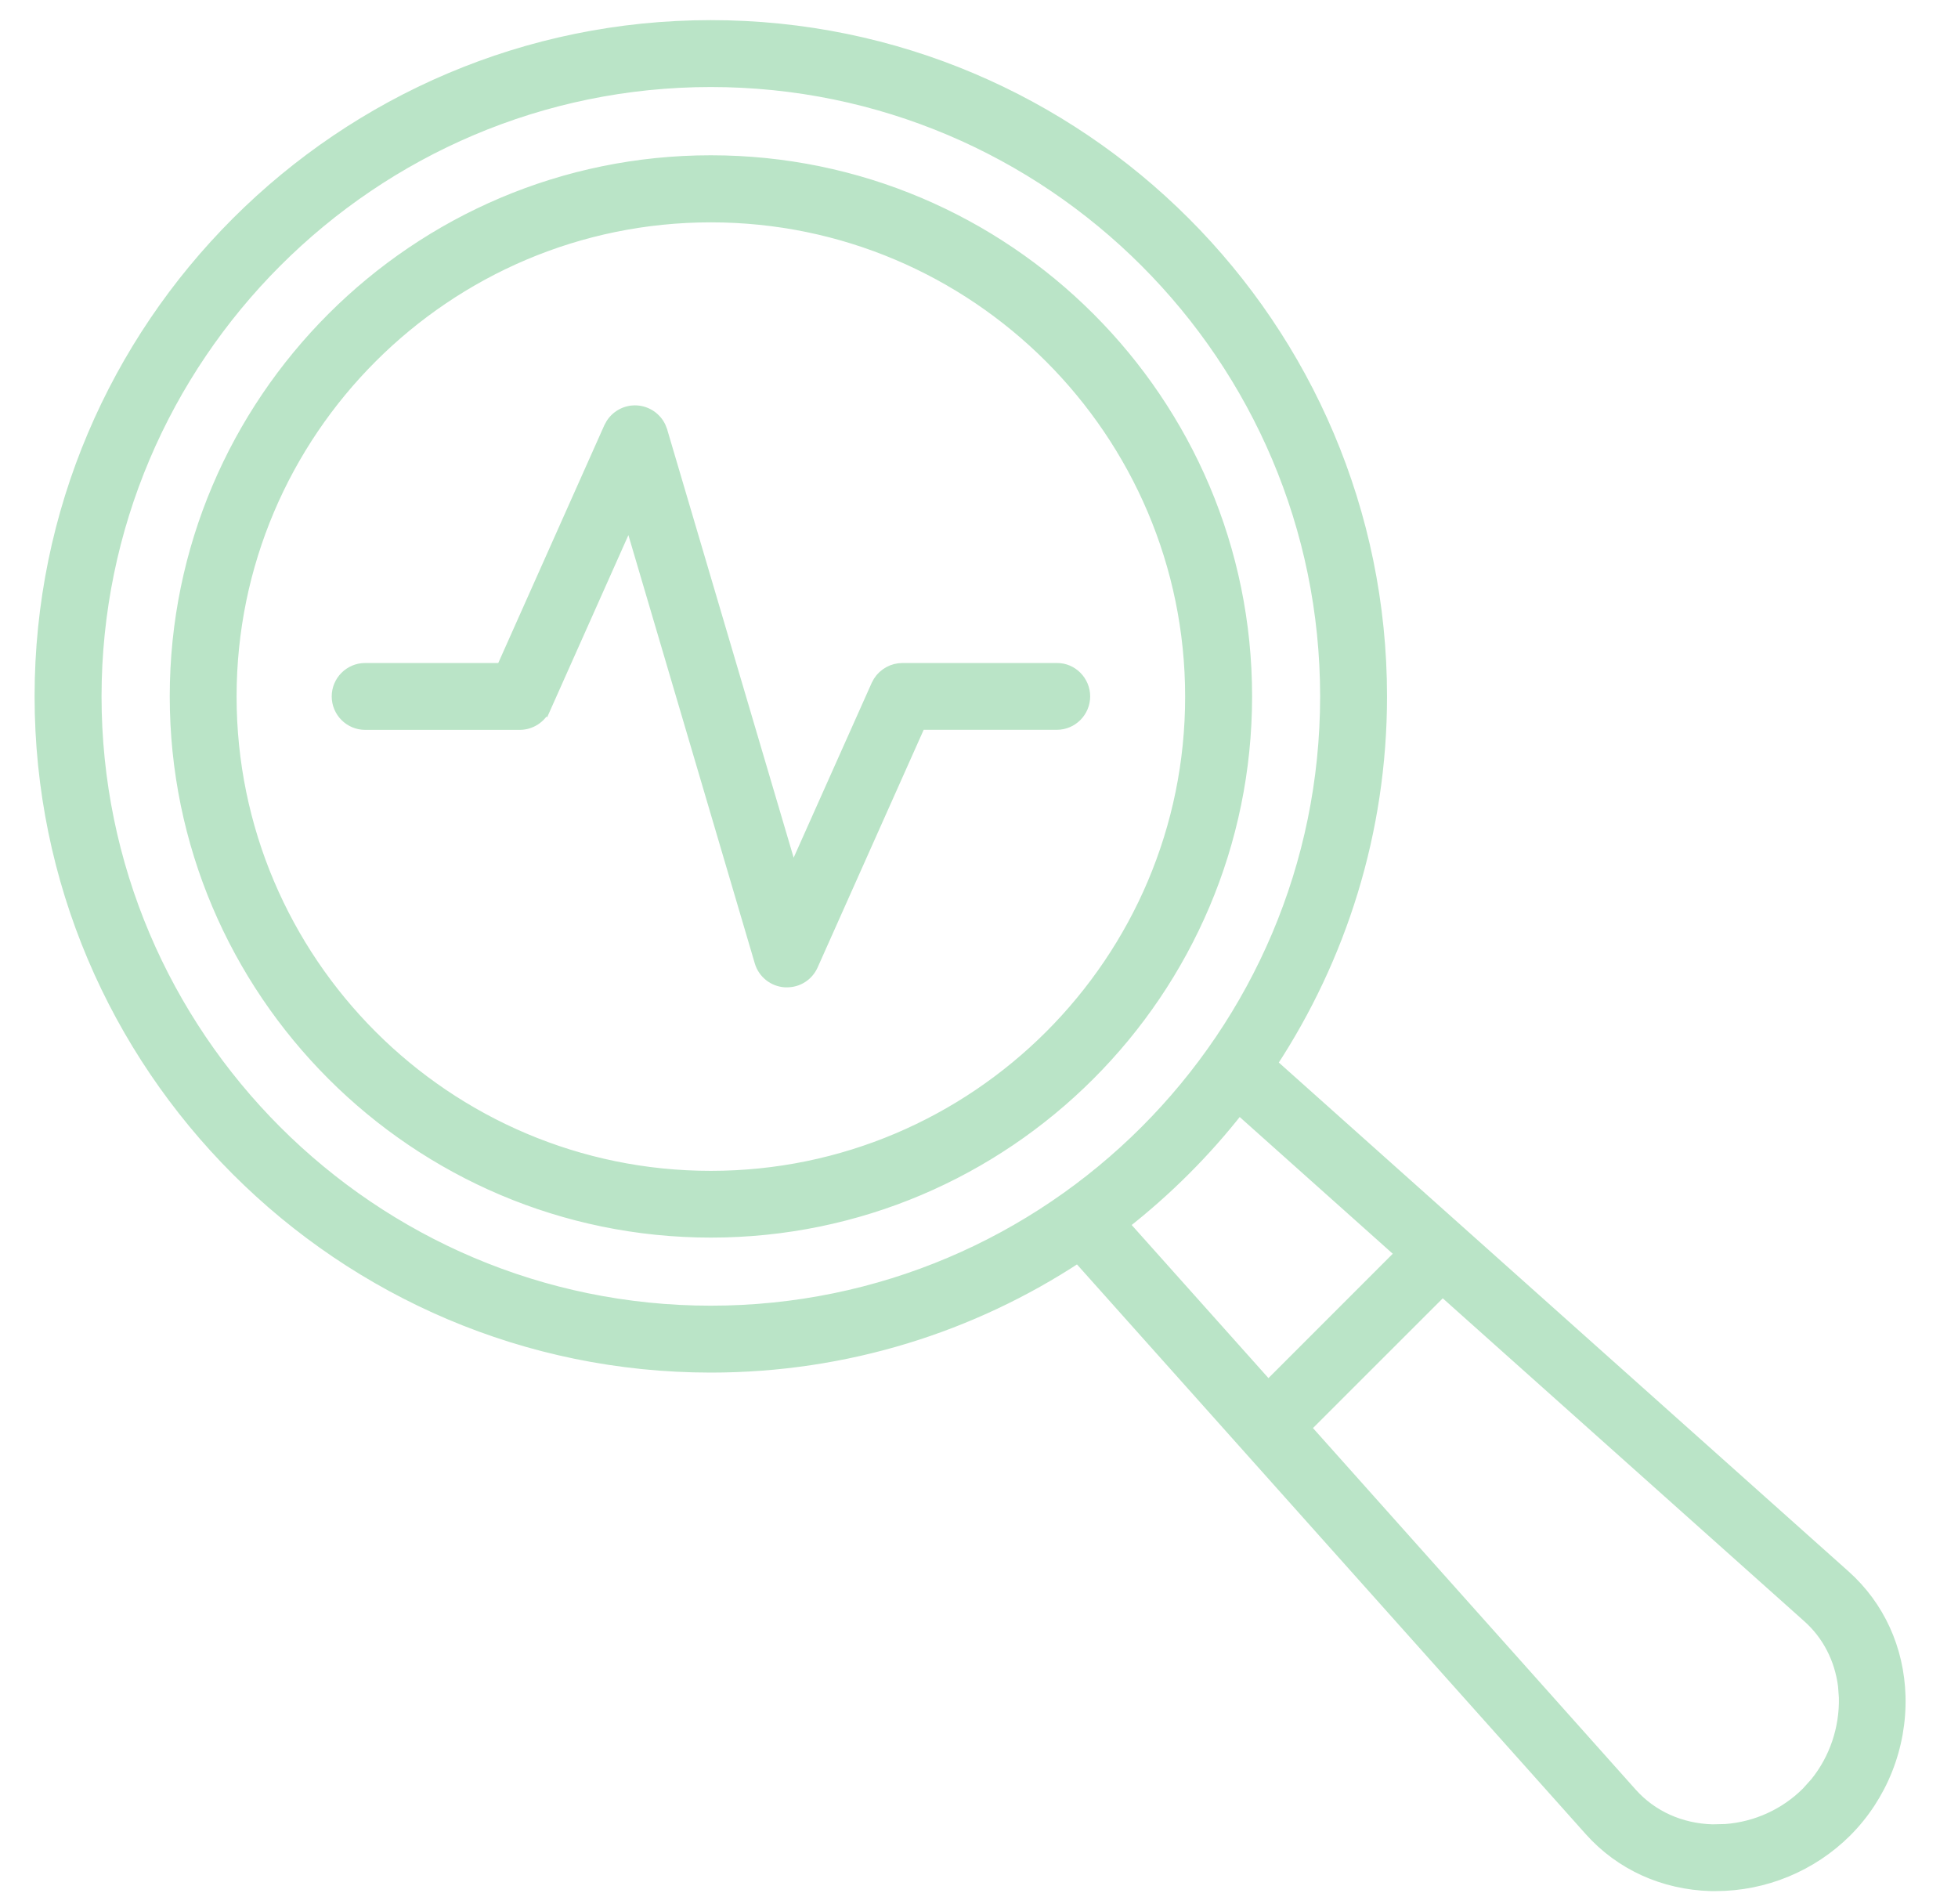<svg xmlns="http://www.w3.org/2000/svg" width="36" height="35" viewBox="0 0 36 35" fill="none"><path d="M13.069 0.47C19.872 0.47 25.402 6.005 25.402 12.803C25.402 15.294 24.655 17.613 23.382 19.553L33.924 28.969C34.551 29.53 34.91 30.317 34.935 31.184C34.961 32.118 34.6 33.025 33.944 33.68C33.308 34.312 32.442 34.669 31.546 34.669H31.453C30.582 34.643 29.794 34.285 29.233 33.658L19.819 23.117C17.877 24.394 15.56 25.136 13.069 25.136C6.267 25.136 0.736 19.601 0.736 12.803C0.736 6.001 6.271 0.47 13.069 0.47ZM24.003 26.252L30.003 32.974C30.374 33.387 30.897 33.624 31.484 33.642L31.727 33.636C32.288 33.594 32.82 33.353 33.22 32.954L33.381 32.775C33.733 32.339 33.922 31.783 33.91 31.211L33.894 30.996C33.831 30.499 33.602 30.056 33.242 29.735L26.523 23.733L24.003 26.252ZM22.781 20.392C22.164 21.181 21.451 21.892 20.662 22.51L23.318 25.483L25.753 23.047L22.781 20.392ZM13.069 1.5C6.84 1.501 1.771 6.571 1.767 12.803C1.767 19.035 6.836 24.106 13.069 24.106C19.303 24.106 24.372 19.037 24.372 12.803C24.372 6.571 19.303 1.5 13.069 1.5ZM13.069 2.955C18.504 2.955 22.922 7.373 22.921 12.803C22.921 18.233 18.502 22.654 13.071 22.654C7.641 22.654 3.221 18.234 3.221 12.803C3.221 7.373 7.639 2.955 13.069 2.955ZM13.069 3.988C8.208 3.988 4.25 7.943 4.25 12.807C4.25 17.669 8.205 21.627 13.069 21.627C17.935 21.627 21.894 17.669 21.89 12.807C21.89 7.946 17.931 3.988 13.069 3.988ZM11.708 7.554C11.896 7.566 12.061 7.68 12.141 7.846L12.17 7.92V7.921L14.573 16.057L16.119 12.595L16.155 12.529C16.249 12.382 16.415 12.29 16.591 12.29H19.435C19.713 12.288 19.944 12.522 19.944 12.803C19.944 13.085 19.716 13.318 19.431 13.318H16.918L14.94 17.75C14.855 17.938 14.671 18.053 14.47 18.053H14.435C14.22 18.039 14.036 17.893 13.974 17.687V17.686L11.573 9.55L10.028 13.014L10.027 13.013C9.946 13.198 9.758 13.319 9.558 13.319H6.713C6.431 13.319 6.199 13.089 6.199 12.804C6.199 12.523 6.428 12.29 6.713 12.29H9.226L11.203 7.858L11.242 7.788C11.343 7.633 11.52 7.542 11.708 7.554Z" fill="#BAE4C7" stroke="#BAE4C7" stroke-width="0.2"></path></svg>